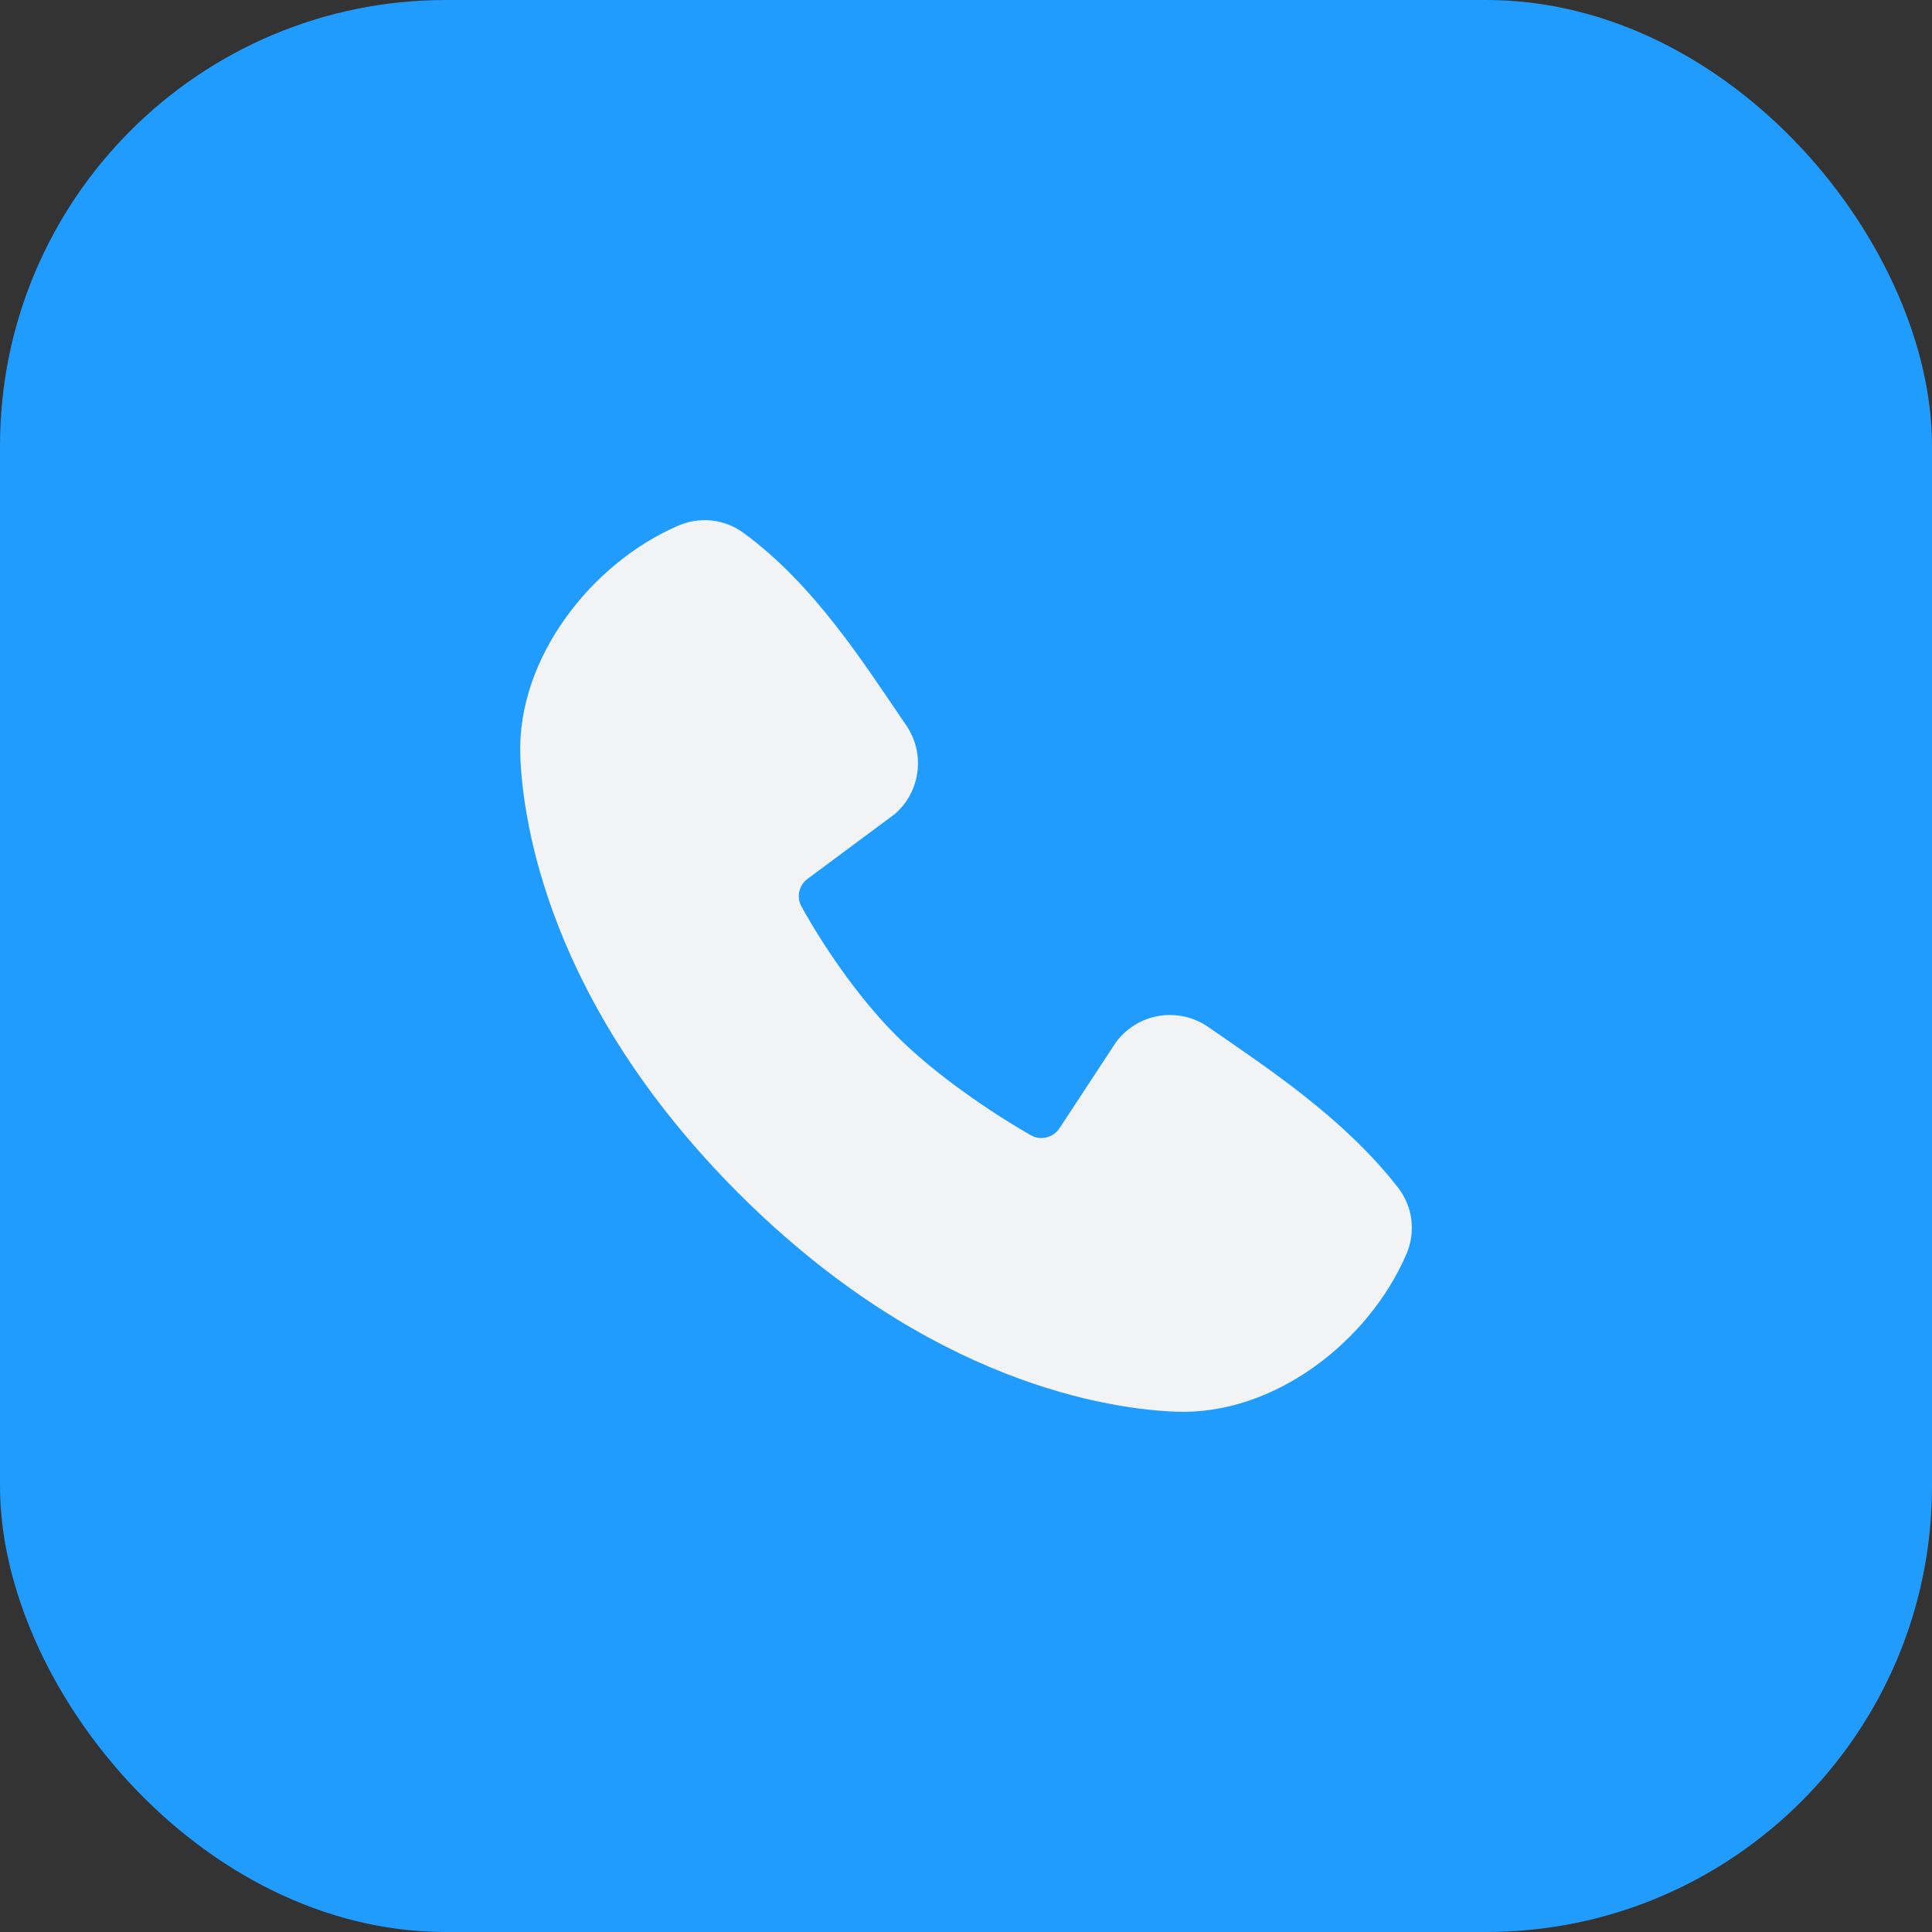 <?xml version="1.0" encoding="UTF-8"?> <svg xmlns="http://www.w3.org/2000/svg" width="26" height="26" viewBox="0 0 26 26" fill="none"><rect x="0" y="0" width="26" height="26" fill="#333333" stroke="none"/><rect width="26" height="26" rx="6" fill="#209CFF"></rect><path fill-rule="evenodd" clip-rule="evenodd" d="M15.828 18.998C14.962 18.966 12.509 18.628 9.941 16.06C7.372 13.492 7.034 11.04 7.002 10.174C6.954 8.855 7.964 7.573 9.132 7.072C9.273 7.012 9.427 6.989 9.579 7.005C9.731 7.022 9.877 7.078 10.001 7.168C10.962 7.869 11.626 8.929 12.196 9.762C12.321 9.945 12.375 10.168 12.346 10.388C12.318 10.608 12.21 10.81 12.042 10.955L10.869 11.826C10.812 11.867 10.773 11.927 10.757 11.995C10.741 12.063 10.751 12.135 10.784 12.196C11.05 12.679 11.522 13.397 12.063 13.938C12.604 14.479 13.357 14.982 13.873 15.278C13.938 15.315 14.014 15.325 14.086 15.306C14.158 15.288 14.22 15.243 14.26 15.181L15.023 14.019C15.164 13.833 15.371 13.708 15.601 13.671C15.831 13.634 16.067 13.687 16.259 13.82C17.105 14.405 18.092 15.057 18.814 15.982C18.911 16.107 18.973 16.256 18.993 16.412C19.013 16.569 18.99 16.729 18.928 16.874C18.425 18.048 17.152 19.047 15.828 18.998Z" fill="#F2F3F4"></path></svg> 